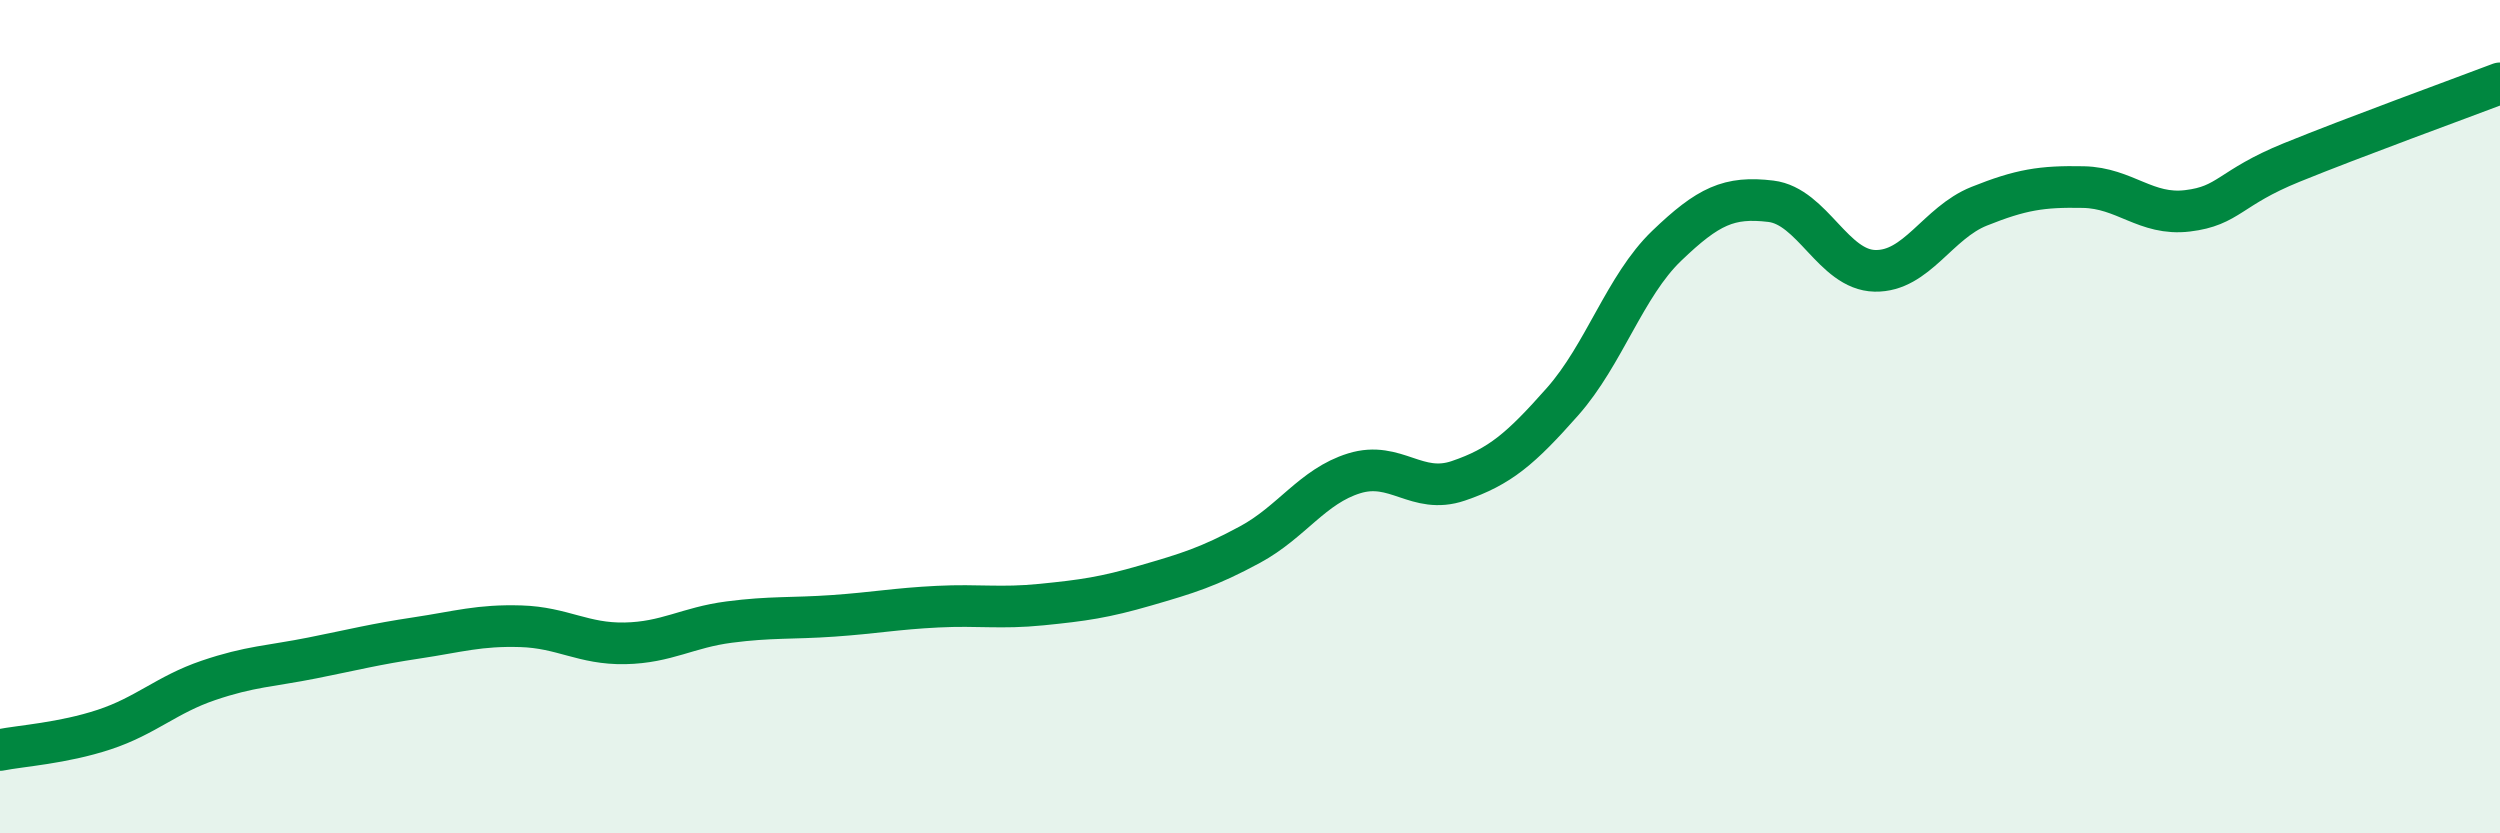 
    <svg width="60" height="20" viewBox="0 0 60 20" xmlns="http://www.w3.org/2000/svg">
      <path
        d="M 0,18 C 0.5,17.9 1.5,17.84 2.5,17.51 C 3.5,17.18 4,16.67 5,16.33 C 6,15.99 6.5,15.99 7.5,15.79 C 8.5,15.59 9,15.46 10,15.31 C 11,15.16 11.5,15 12.5,15.03 C 13.5,15.06 14,15.46 15,15.44 C 16,15.42 16.5,15.06 17.5,14.93 C 18.5,14.8 19,14.85 20,14.78 C 21,14.71 21.5,14.61 22.5,14.56 C 23.5,14.51 24,14.61 25,14.51 C 26,14.41 26.5,14.34 27.5,14.05 C 28.5,13.76 29,13.61 30,13.07 C 31,12.53 31.5,11.67 32.5,11.36 C 33.5,11.05 34,11.88 35,11.54 C 36,11.2 36.5,10.77 37.5,9.64 C 38.5,8.51 39,6.86 40,5.9 C 41,4.94 41.5,4.71 42.5,4.83 C 43.5,4.95 44,6.48 45,6.5 C 46,6.52 46.5,5.35 47.5,4.95 C 48.5,4.55 49,4.47 50,4.49 C 51,4.51 51.5,5.18 52.5,5.06 C 53.5,4.94 53.5,4.51 55,3.9 C 56.5,3.29 59,2.38 60,2L60 20L0 20Z"
        fill="#008740"
        opacity="0.1"
        stroke-linecap="round"
        stroke-linejoin="round"
      />
      <path
        d="M 0,18 C 0.5,17.9 1.5,17.84 2.5,17.51 C 3.5,17.18 4,16.67 5,16.33 C 6,15.99 6.5,15.99 7.5,15.79 C 8.5,15.59 9,15.46 10,15.31 C 11,15.16 11.5,15 12.5,15.03 C 13.5,15.06 14,15.46 15,15.44 C 16,15.42 16.5,15.06 17.5,14.93 C 18.5,14.8 19,14.85 20,14.78 C 21,14.71 21.5,14.61 22.5,14.56 C 23.5,14.51 24,14.61 25,14.51 C 26,14.41 26.5,14.34 27.5,14.05 C 28.5,13.76 29,13.61 30,13.07 C 31,12.53 31.5,11.67 32.5,11.36 C 33.5,11.05 34,11.88 35,11.54 C 36,11.2 36.5,10.77 37.5,9.64 C 38.5,8.51 39,6.86 40,5.9 C 41,4.94 41.5,4.71 42.5,4.83 C 43.5,4.95 44,6.48 45,6.5 C 46,6.52 46.5,5.35 47.5,4.95 C 48.5,4.55 49,4.47 50,4.49 C 51,4.51 51.5,5.18 52.5,5.06 C 53.5,4.94 53.5,4.51 55,3.9 C 56.5,3.29 59,2.38 60,2"
        stroke="#008740"
        stroke-width="1"
        fill="none"
        stroke-linecap="round"
        stroke-linejoin="round"
      />
    </svg>
  